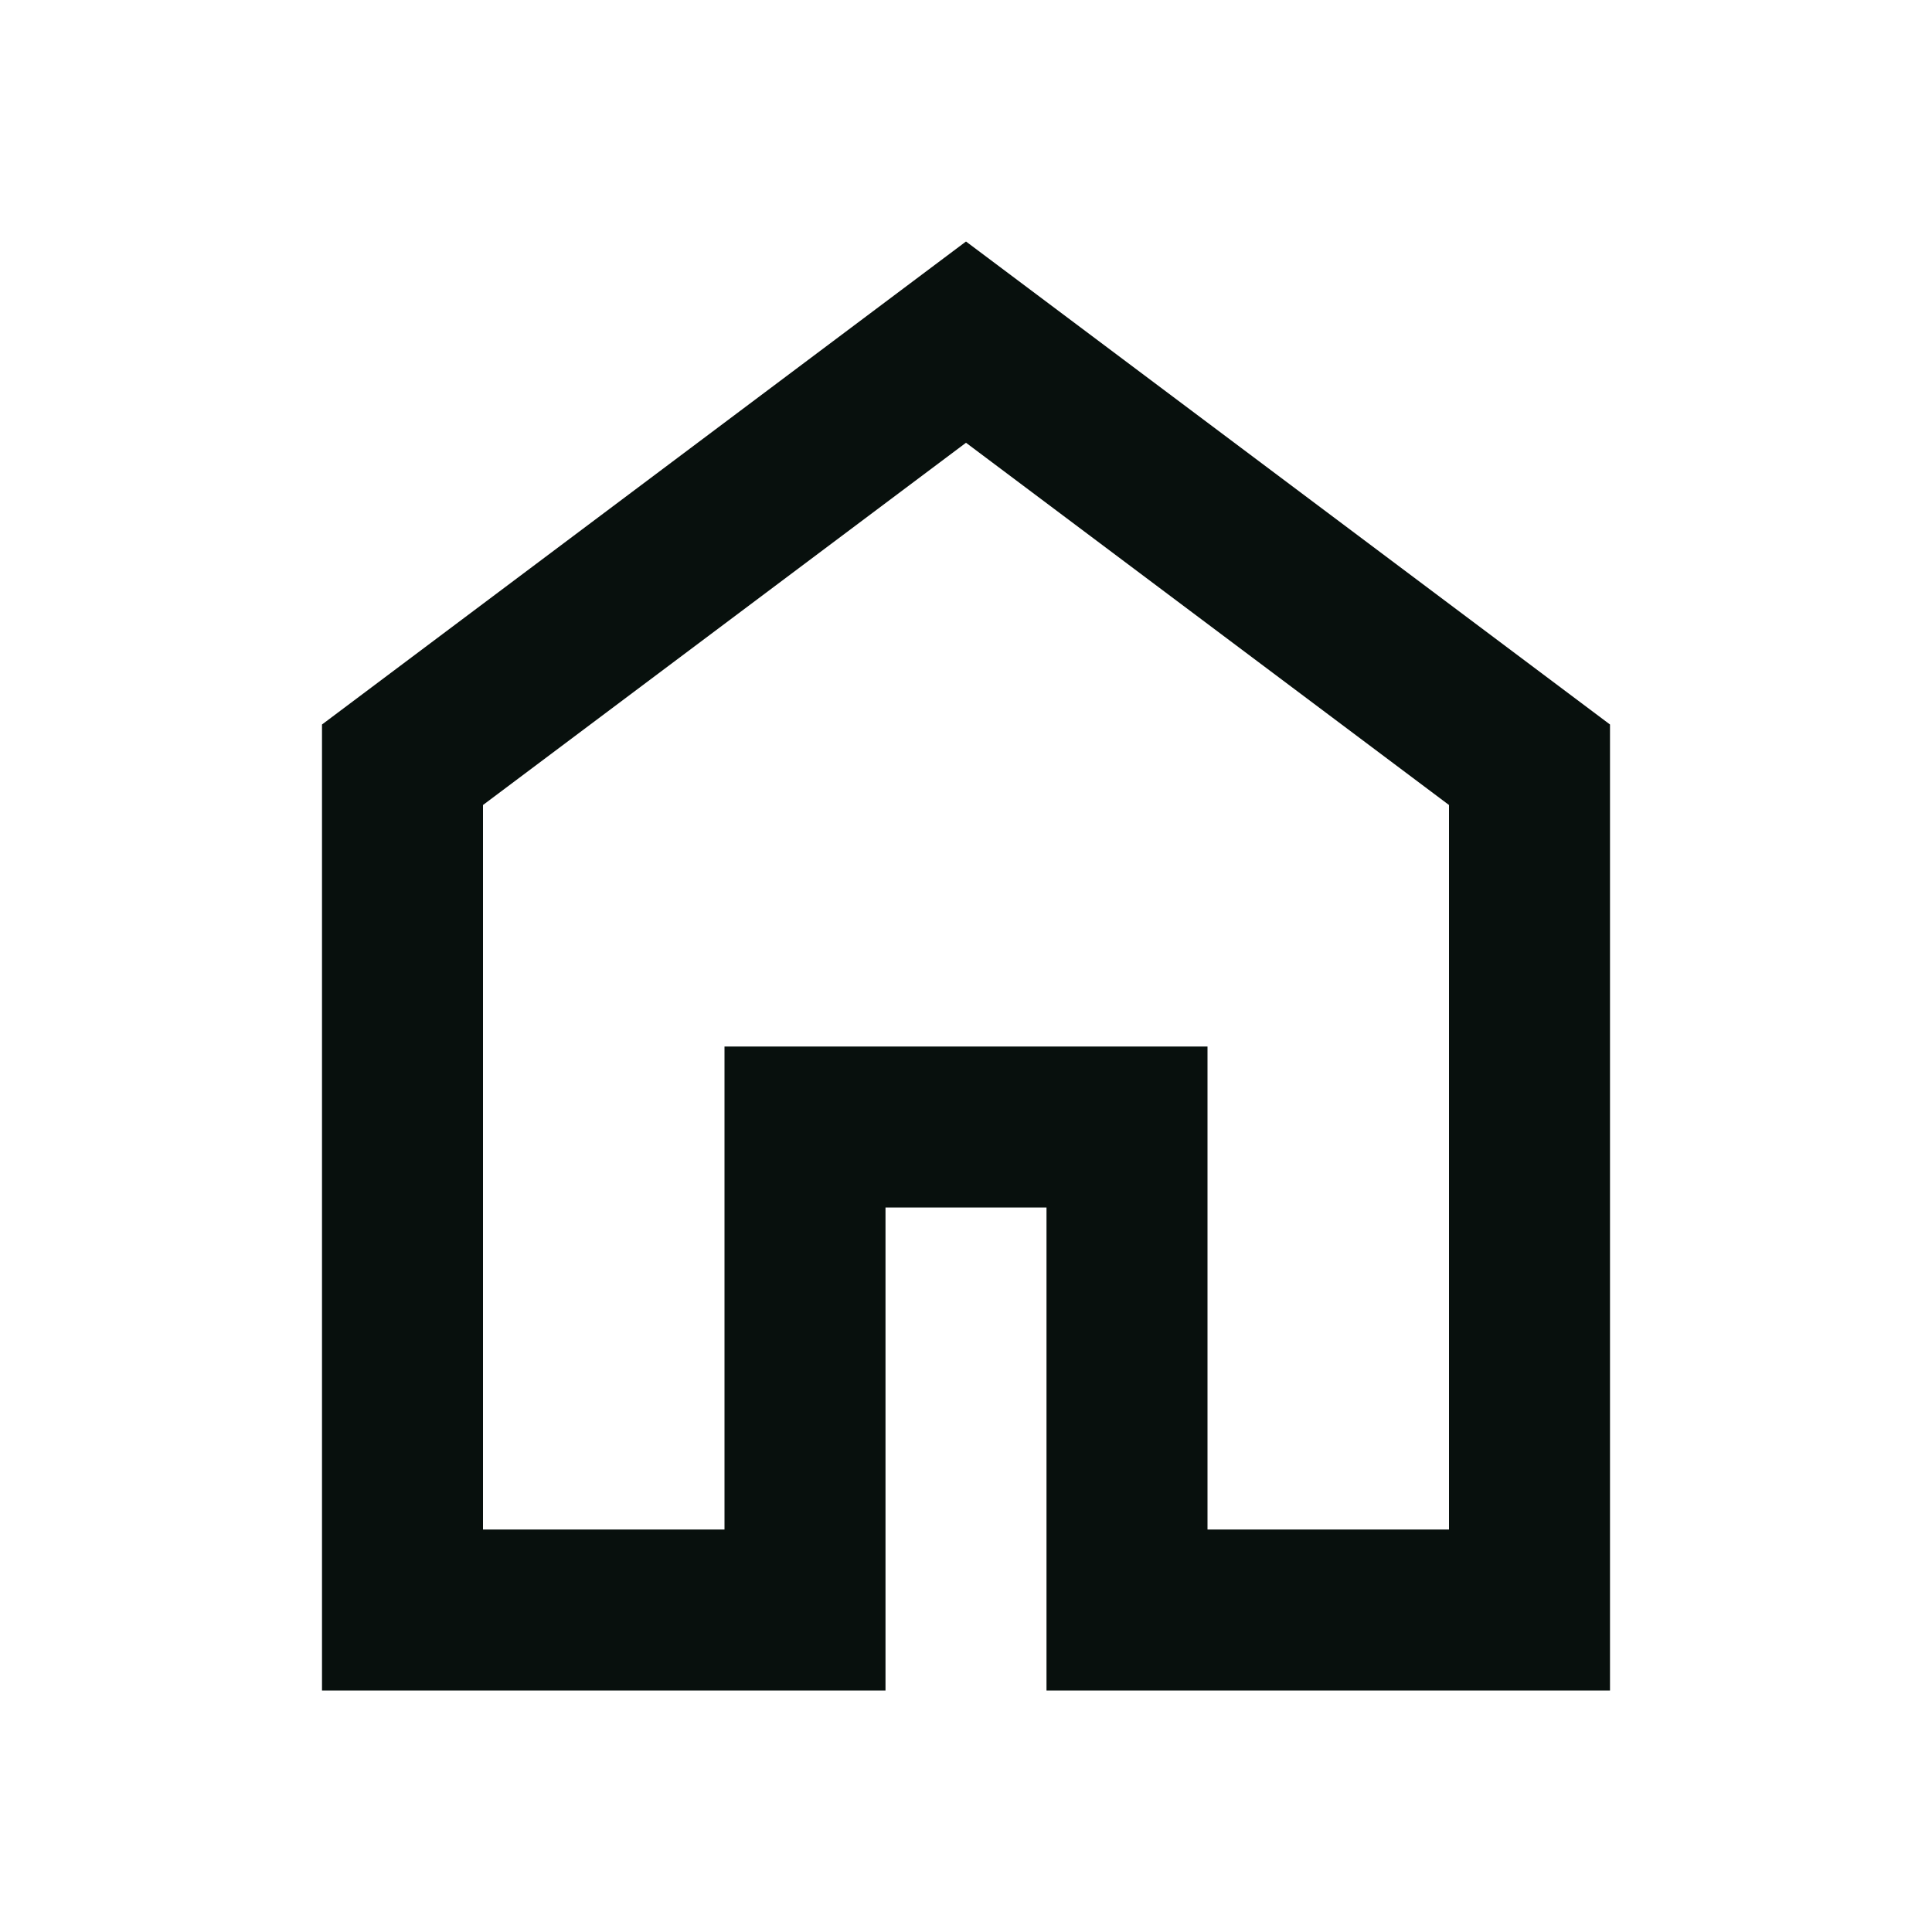 <svg xmlns="http://www.w3.org/2000/svg" height="24px" viewBox="0 -960 960 960" width="24px" fill="#08100D"><path d="M240-200h120v-240h240v240h120v-360L480-740 240-560v360Zm-80 80v-480l320-240 320 240v480H520v-240h-80v240H160Zm320-350Z"/></svg>